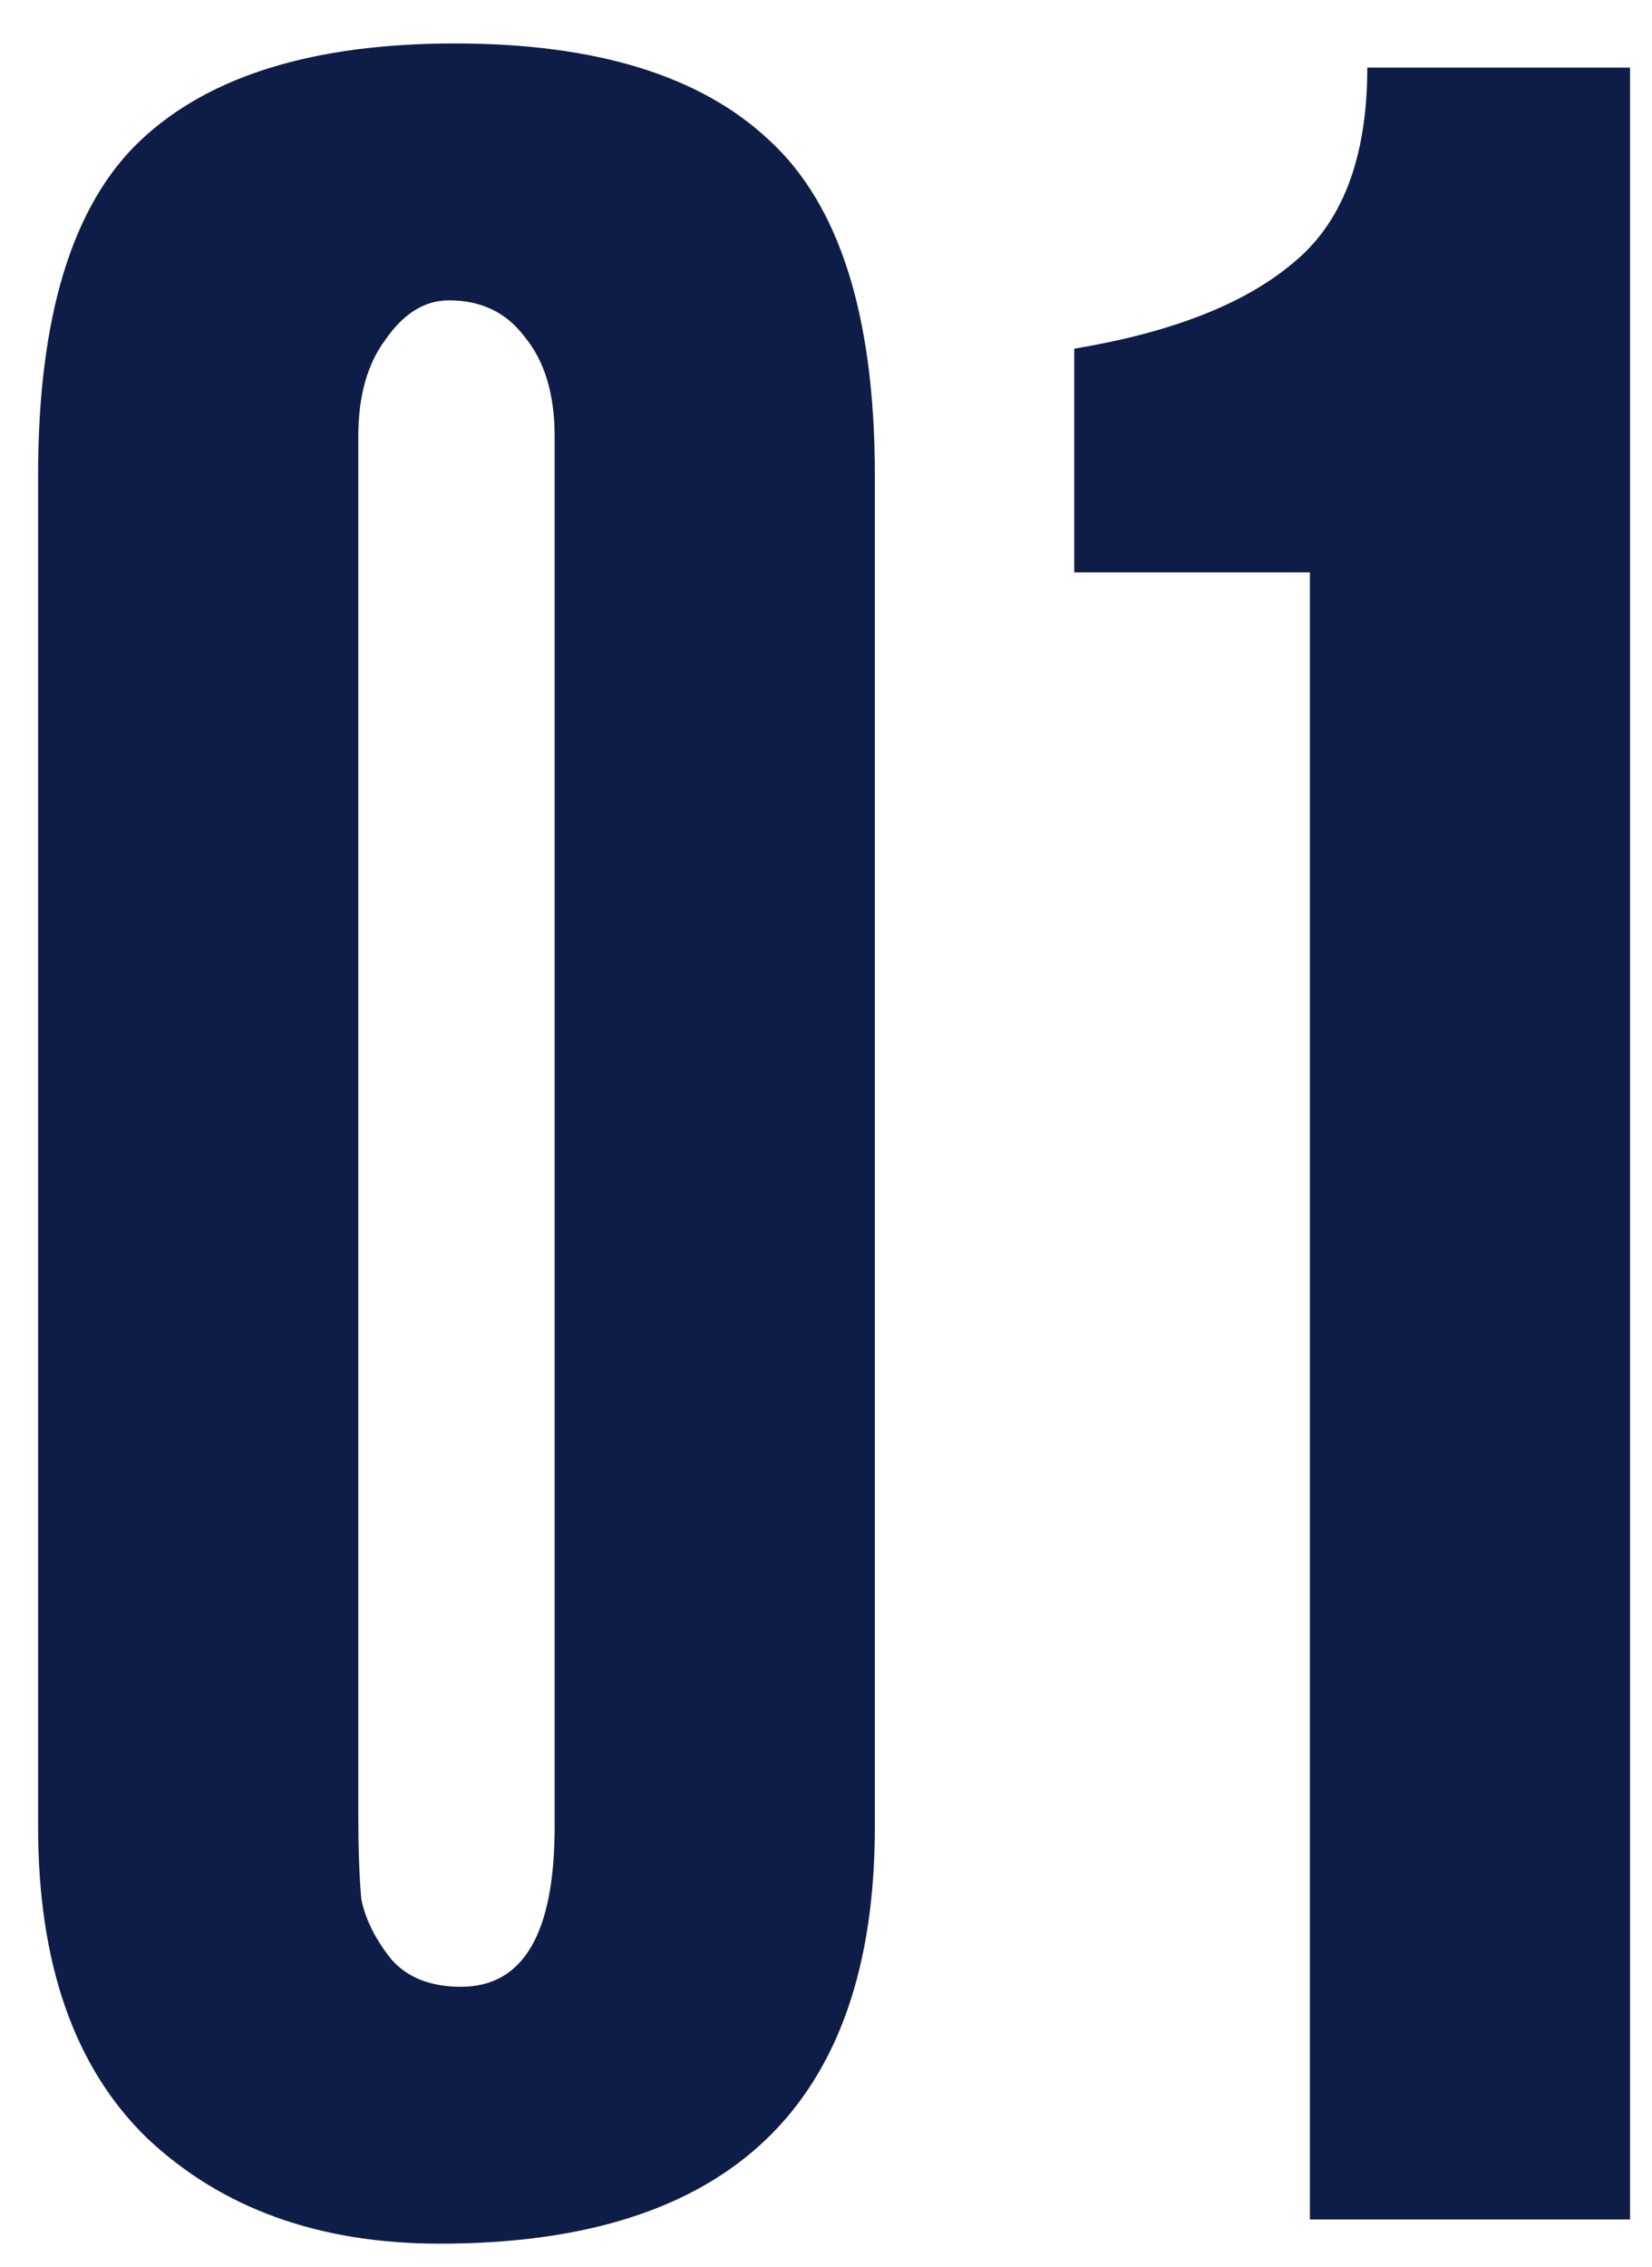 <?xml version="1.0" encoding="UTF-8"?> <svg xmlns="http://www.w3.org/2000/svg" width="35" height="48" viewBox="0 0 35 48" fill="none"><path d="M0.807 38.68V10.072C0.807 6.701 1.532 4.333 2.983 2.968C4.434 1.603 6.652 0.92 9.639 0.92C12.626 0.92 14.844 1.603 16.295 2.968C17.788 4.333 18.535 6.701 18.535 10.072V38.68C18.535 44.568 15.463 47.512 9.319 47.512C6.759 47.512 4.69 46.765 3.111 45.272C1.575 43.779 0.807 41.581 0.807 38.68ZM7.591 9.24V38.424C7.591 39.149 7.612 39.747 7.655 40.216C7.74 40.643 7.954 41.069 8.295 41.496C8.636 41.88 9.127 42.072 9.767 42.072C11.09 42.072 11.751 40.941 11.751 38.68V9.24C11.751 8.344 11.538 7.64 11.111 7.128C10.727 6.616 10.194 6.36 9.511 6.36C8.999 6.36 8.551 6.637 8.167 7.192C7.783 7.704 7.591 8.387 7.591 9.24ZM22.759 12.12V7.384C24.808 7.043 26.343 6.445 27.367 5.592C28.434 4.739 28.968 3.352 28.968 1.432H34.535V47H27.752V12.12H22.759Z" fill="#0D1D47"></path></svg> 
